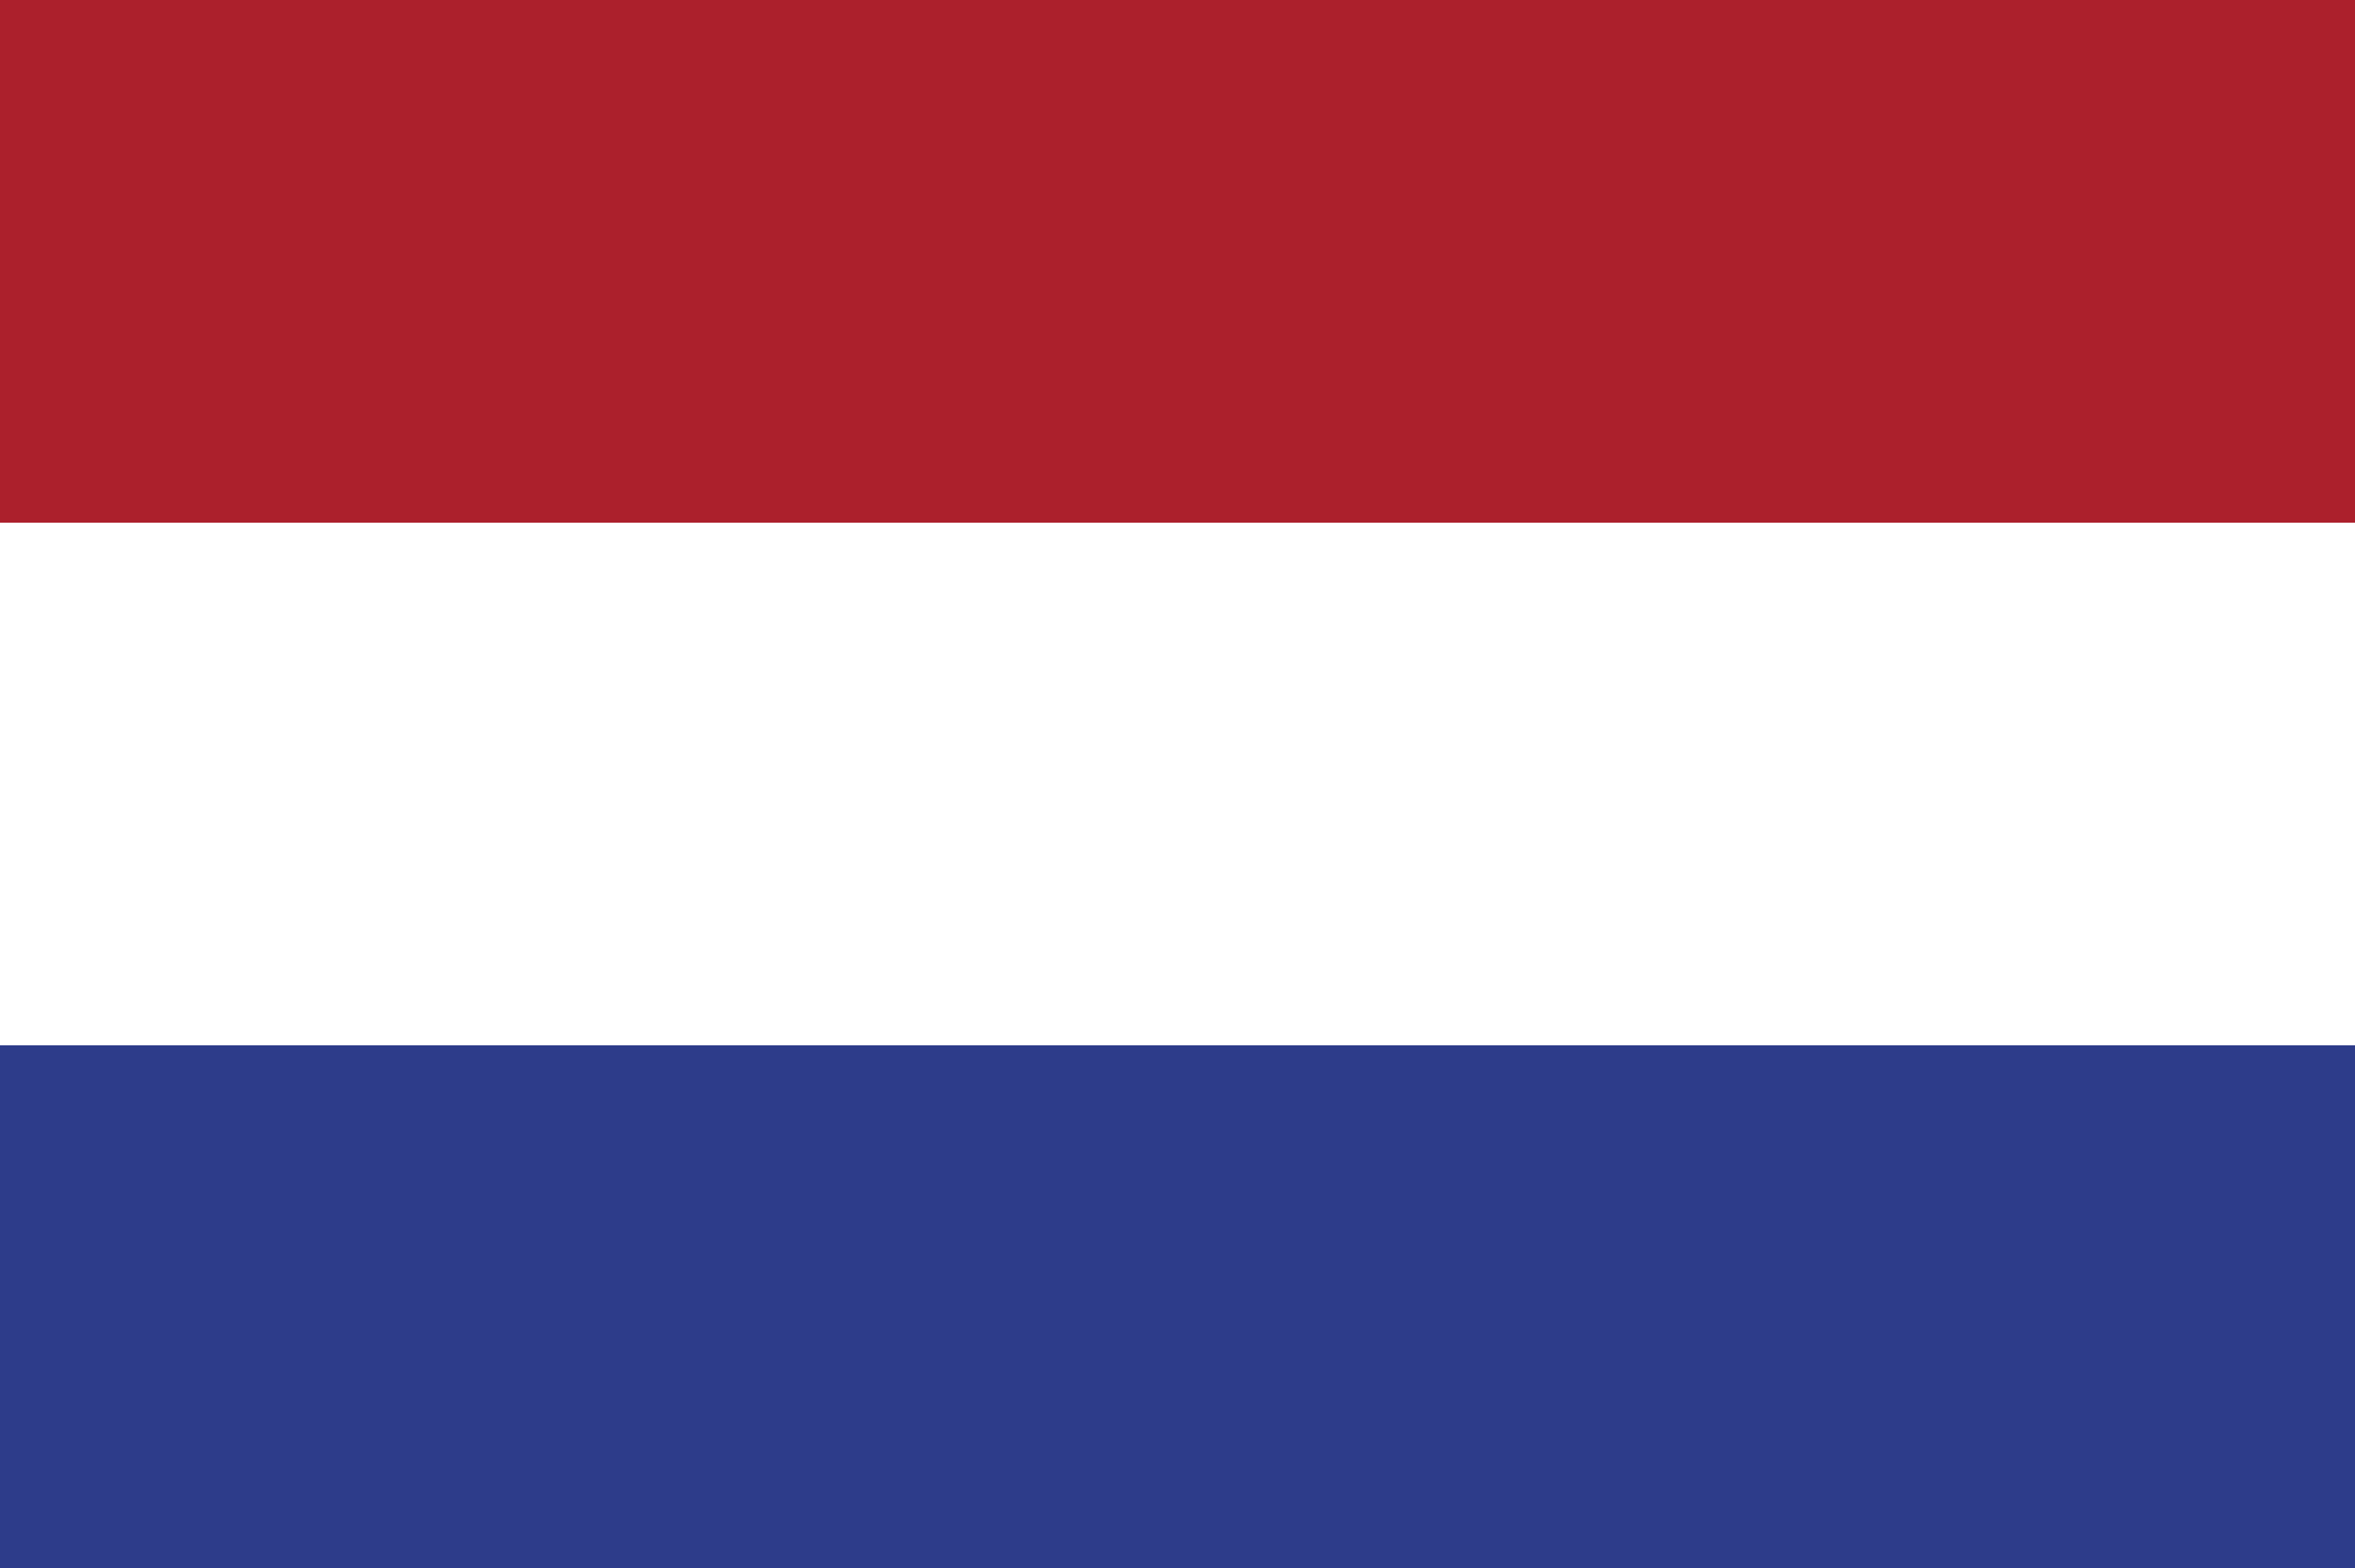 <?xml version="1.0" encoding="UTF-8"?>
<svg id="Layer_2" data-name="Layer 2" xmlns="http://www.w3.org/2000/svg" viewBox="0 0 250 166.5">
  <rect x="0" y="0" width="250" height="166.5" fill="#808080" stroke="none"/>
  <defs>
    <style>
      .cls-1 {
        fill: #2d3c8a;
      }

      .cls-1, .cls-2, .cls-3 {
        stroke-width: 0px;
      }

      .cls-2 {
        fill: #ac202c;
      }

      .cls-3 {
        fill: #fff;
      }
    </style>
  </defs>
  <g id="Flags">
    <g>
      <rect class="cls-2" width="250" height="55.5"/>
      <rect class="cls-3" y="55.5" width="250" height="55.5"/>
      <rect class="cls-1" y="111" width="250" height="55.5"/>
    </g>
  </g>
</svg>